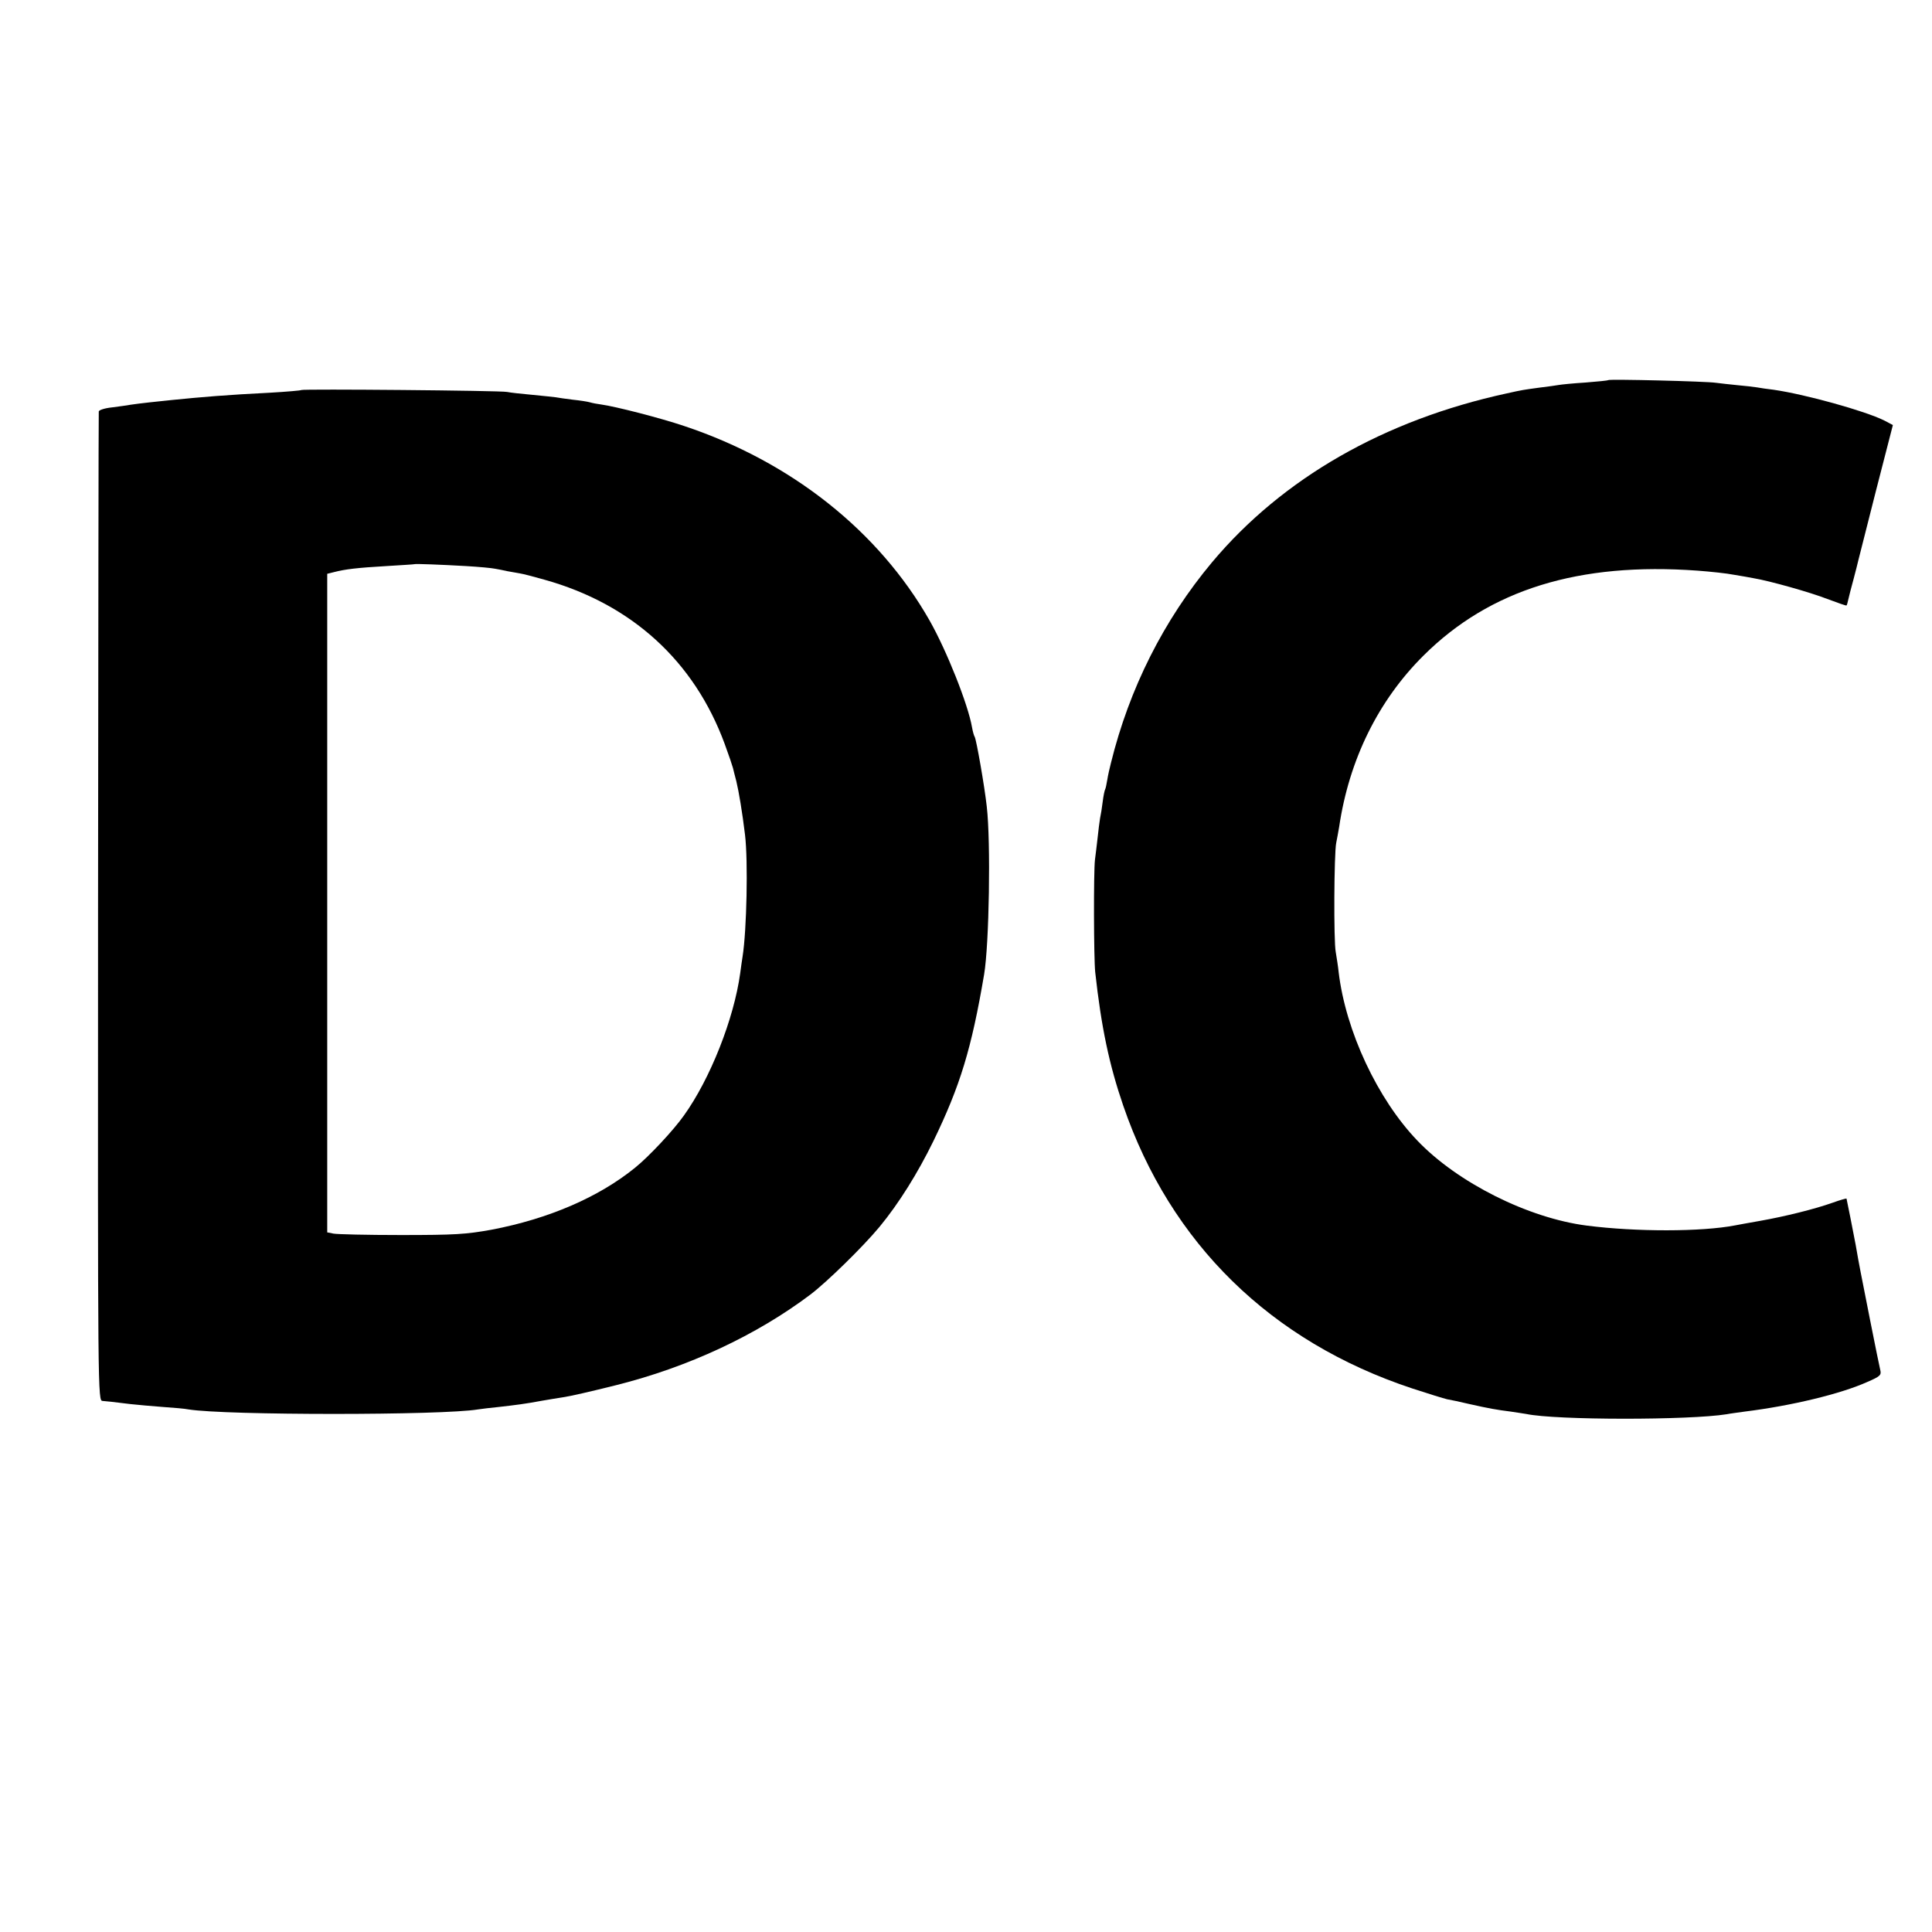 <?xml version="1.0" standalone="no"?>
<!DOCTYPE svg PUBLIC "-//W3C//DTD SVG 20010904//EN"
 "http://www.w3.org/TR/2001/REC-SVG-20010904/DTD/svg10.dtd">
<svg version="1.0" xmlns="http://www.w3.org/2000/svg"
 width="800pt" height="800pt" viewBox="0 0 800 800"
 preserveAspectRatio="xMidYMid meet">
<g transform="translate(0,800) scale(0.1,-0.1)"
fill="#000000" stroke="none">
<path d="M6659 6426 c-2 -2 -44 -6 -94 -10 -49 -3 -99 -8 -110 -10 -11 -2 -47
-7 -80 -11 -66 -9 -69 -9 -136 -24 -507 -110 -928 -351 -1220 -699 -200 -239
-343 -523 -419 -832 -5 -19 -12 -50 -15 -69 -3 -19 -7 -37 -9 -40 -2 -3 -7
-26 -10 -51 -3 -25 -8 -56 -11 -69 -2 -13 -7 -49 -10 -80 -4 -31 -8 -72 -11
-91 -6 -51 -5 -406 1 -465 25 -228 58 -384 116 -553 196 -571 611 -977 1196
-1171 67 -22 132 -42 145 -45 13 -2 55 -11 93 -20 80 -18 114 -24 170 -31 22
-3 51 -8 65 -10 123 -26 675 -26 830 -1 14 3 48 7 75 11 193 24 397 73 508
123 51 22 58 28 53 48 -3 12 -22 105 -42 206 -20 101 -38 192 -40 203 -4 20
-14 74 -20 110 -9 48 -37 190 -38 192 -1 1 -27 -6 -57 -17 -76 -27 -198 -57
-299 -75 -47 -8 -94 -17 -105 -19 -140 -27 -411 -27 -614 -1 -243 31 -536 178
-702 352 -165 172 -297 454 -326 698 -2 21 -8 59 -12 83 -9 45 -7 409 2 452 3
14 8 43 12 65 41 279 162 524 349 710 275 274 644 388 1136 352 53 -4 120 -11
150 -17 30 -5 66 -11 80 -14 67 -11 237 -59 306 -86 43 -16 79 -29 80 -27 2 1
5 14 8 27 3 14 13 52 22 85 9 33 17 67 19 75 2 8 35 138 73 288 l70 272 -36
19 c-81 40 -326 108 -457 127 -27 3 -59 8 -70 10 -11 2 -47 6 -80 9 -33 3 -73
8 -90 10 -38 6 -441 16 -446 11z"/>
<path d="M1248 6385 c-2 -2 -59 -7 -128 -11 -180 -9 -286 -18 -405 -30 -22 -2
-65 -7 -95 -10 -30 -3 -66 -8 -80 -10 -14 -3 -49 -7 -77 -11 -29 -3 -54 -11
-54 -17 -1 -6 -2 -930 -3 -2053 -1 -2037 -1 -2043 19 -2044 22 -2 36 -3 115
-13 30 -3 91 -9 135 -12 44 -3 91 -7 105 -10 153 -25 1053 -25 1200 0 14 2 52
7 85 10 70 8 111 13 180 26 28 5 66 11 85 14 29 4 112 23 220 50 300 75 582
207 805 375 69 52 220 200 287 281 80 97 158 222 223 355 111 229 158 383 210
690 21 125 28 548 11 695 -9 83 -43 277 -50 289 -3 4 -8 22 -11 39 -16 94
-105 318 -176 443 -210 369 -572 657 -1016 805 -101 34 -285 81 -343 89 -16 2
-37 6 -47 9 -10 3 -42 8 -72 11 -30 4 -61 8 -70 10 -9 1 -52 6 -96 10 -44 4
-91 9 -105 12 -27 6 -847 13 -852 8z m682 -729 c52 -3 106 -8 120 -11 14 -2
36 -7 50 -10 14 -2 37 -7 51 -9 14 -2 60 -14 102 -26 363 -101 622 -338 748
-681 17 -46 32 -91 34 -99 2 -8 8 -33 14 -55 10 -41 25 -130 36 -222 13 -109
7 -394 -10 -503 -2 -14 -7 -45 -10 -70 -26 -189 -124 -437 -233 -589 -43 -61
-145 -170 -202 -216 -150 -122 -358 -212 -595 -257 -105 -19 -151 -22 -375
-22 -140 0 -266 3 -280 6 l-25 5 0 1363 0 1364 28 7 c46 12 96 18 217 25 63 4
116 7 117 8 2 2 110 -2 213 -8z"/>
</g>
</svg>
